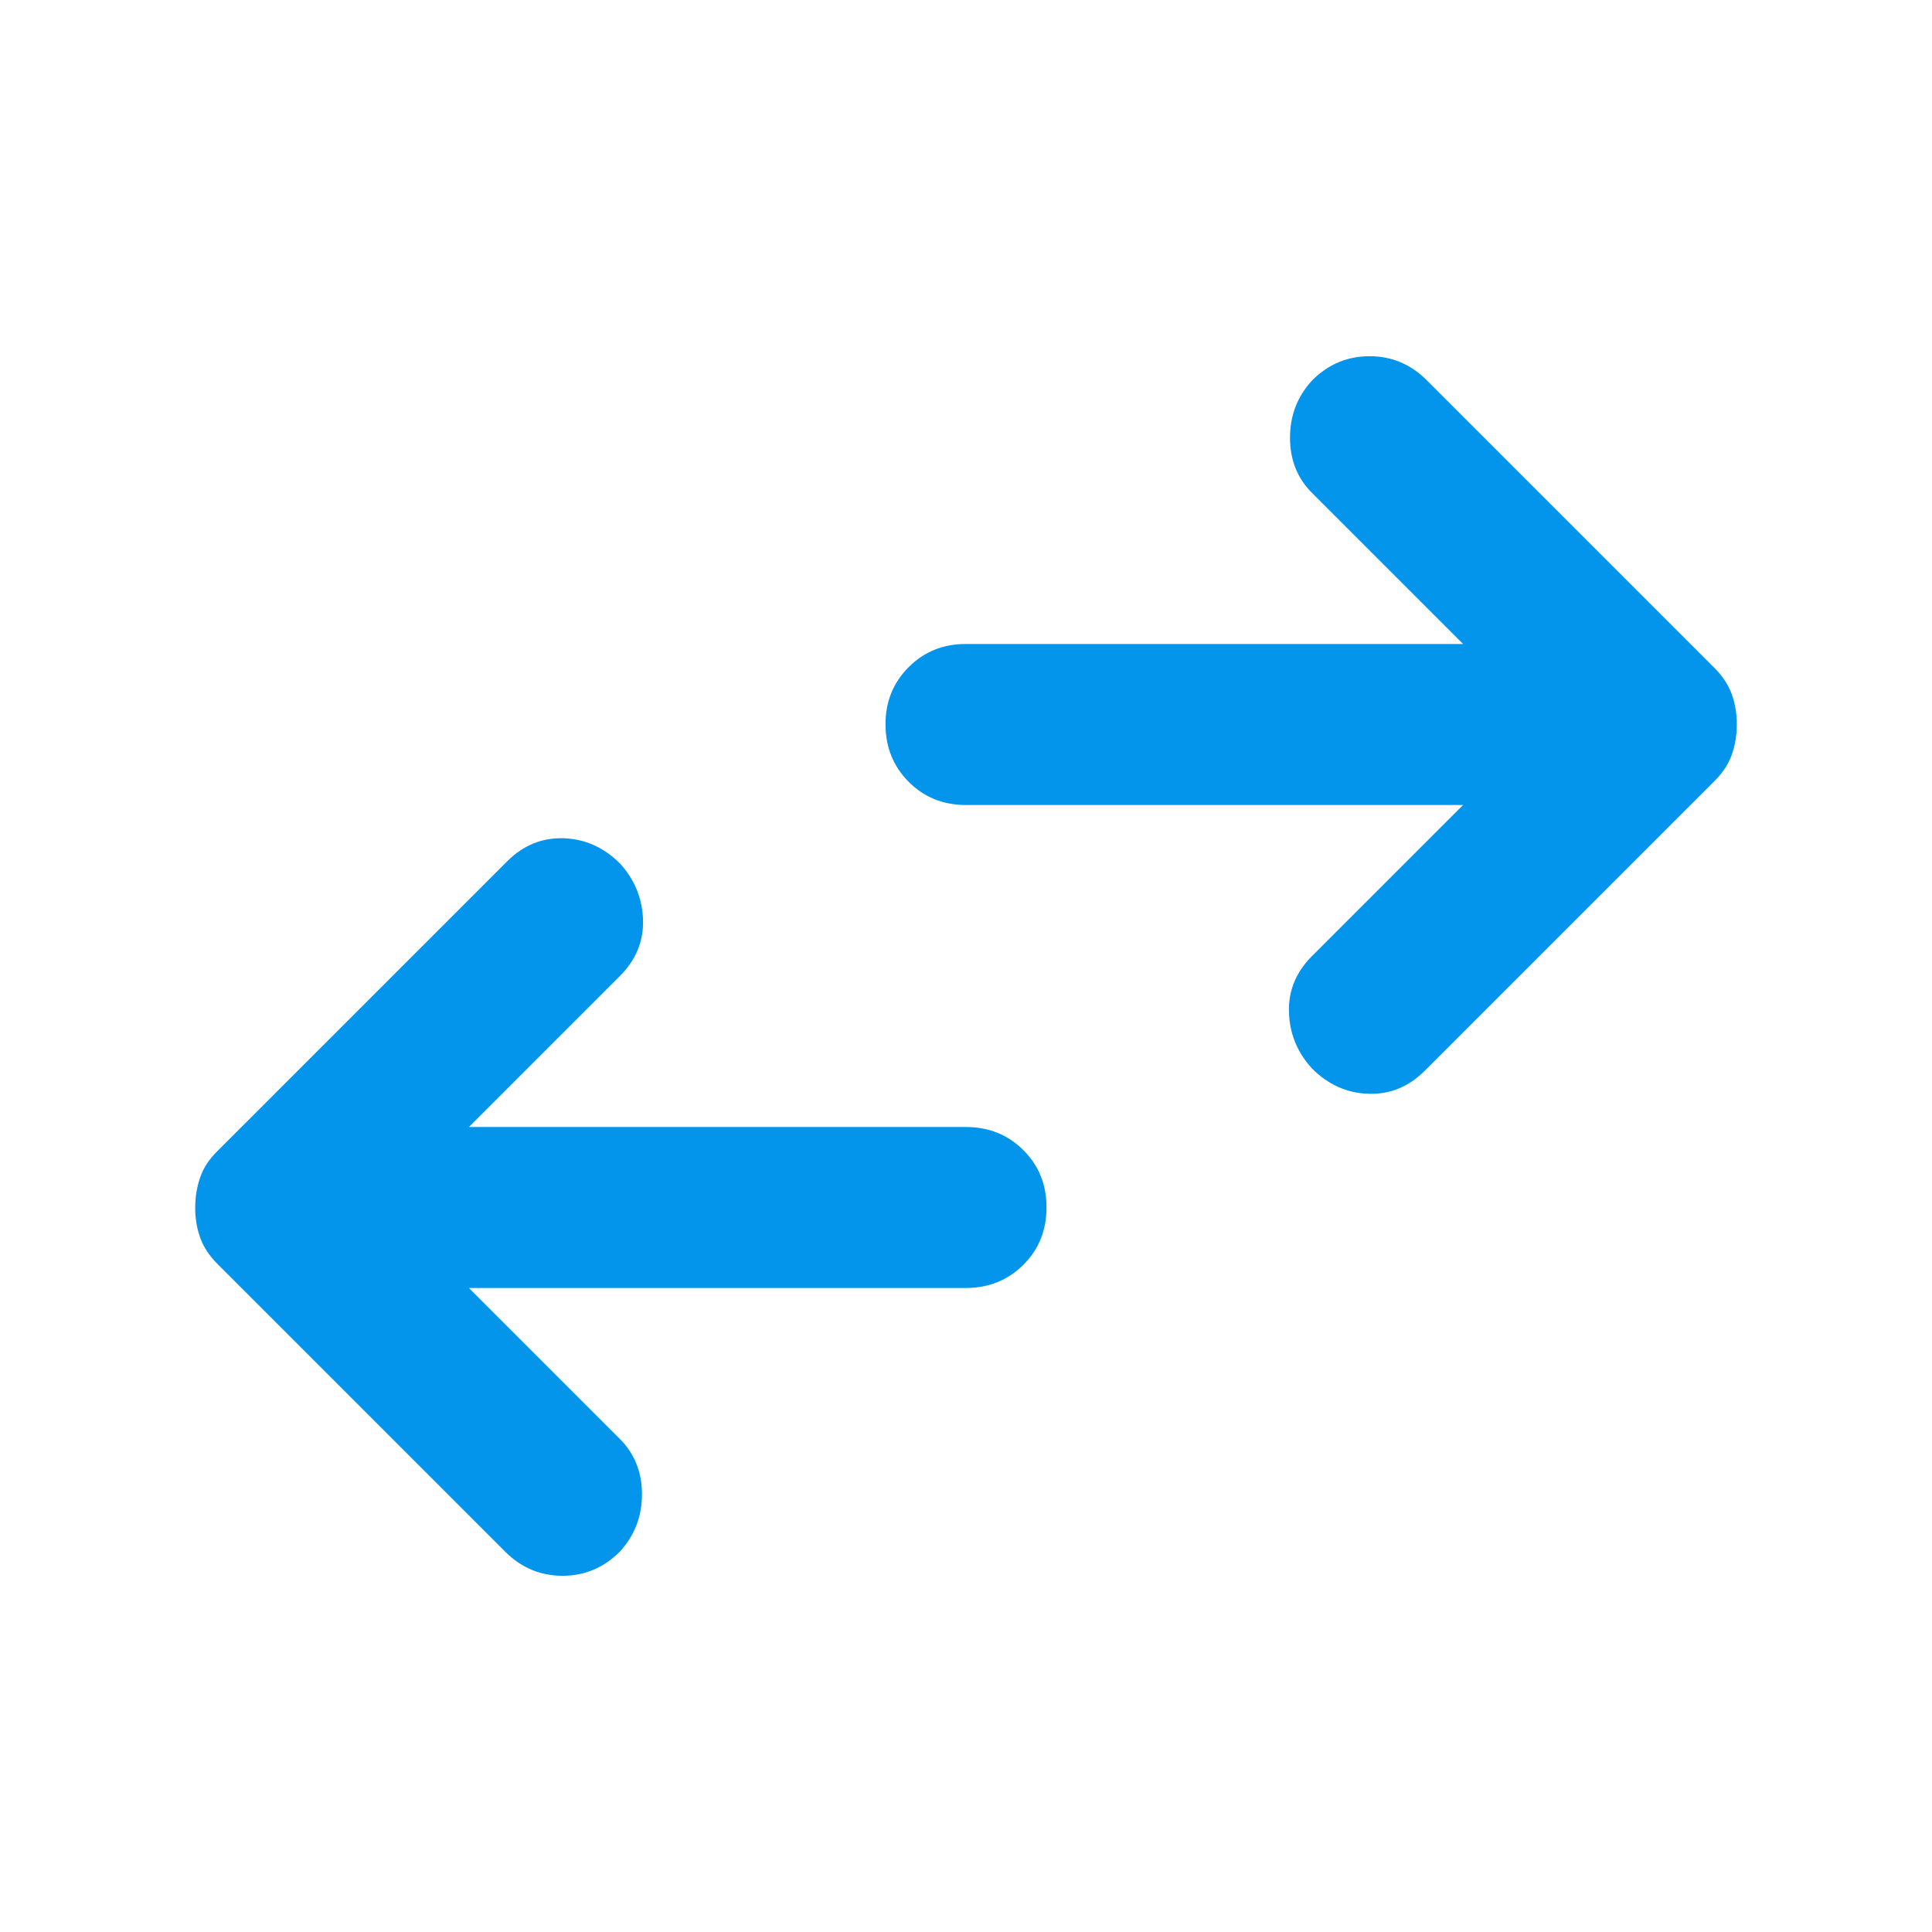 <svg width="24" height="24" viewBox="0 0 24 24" fill="none" xmlns="http://www.w3.org/2000/svg">
<path d="M13 15C13 15.284 12.904 15.521 12.712 15.712C12.52 15.903 12.283 15.999 12 16L5.825 16L7.7 17.875C7.883 18.058 7.975 18.288 7.975 18.562C7.975 18.837 7.883 19.075 7.7 19.275C7.5 19.475 7.262 19.575 6.988 19.575C6.713 19.575 6.475 19.475 6.275 19.275L2.7 15.7C2.6 15.6 2.529 15.492 2.487 15.375C2.445 15.258 2.424 15.133 2.425 15C2.425 14.867 2.446 14.742 2.487 14.625C2.527 14.508 2.598 14.4 2.7 14.3L6.3 10.7C6.5 10.5 6.733 10.405 7 10.413C7.266 10.422 7.5 10.526 7.7 10.725C7.883 10.925 7.979 11.159 7.988 11.425C7.996 11.692 7.9 11.925 7.7 12.125L5.825 14L12 14C12.283 14 12.521 14.096 12.713 14.288C12.905 14.48 13.001 14.717 13 15ZM21.575 9C21.575 9.134 21.554 9.259 21.513 9.375C21.471 9.492 21.401 9.6 21.3 9.7L17.7 13.3C17.5 13.5 17.267 13.596 17 13.587C16.733 13.579 16.5 13.475 16.3 13.275C16.116 13.075 16.02 12.842 16.012 12.575C16.003 12.309 16.099 12.075 16.3 11.875L18.175 10L12 10C11.716 10 11.479 9.904 11.288 9.712C11.097 9.52 11.001 9.283 11 9C10.999 8.718 11.095 8.48 11.288 8.287C11.48 8.095 11.718 7.999 12 8L18.175 8L16.3 6.125C16.116 5.942 16.025 5.713 16.025 5.437C16.025 5.162 16.116 4.925 16.3 4.725C16.5 4.525 16.738 4.425 17.013 4.425C17.288 4.425 17.526 4.525 17.725 4.725L21.3 8.3C21.4 8.4 21.471 8.509 21.513 8.625C21.555 8.742 21.576 8.867 21.575 9Z" fill="#0394EC"/>
</svg>
